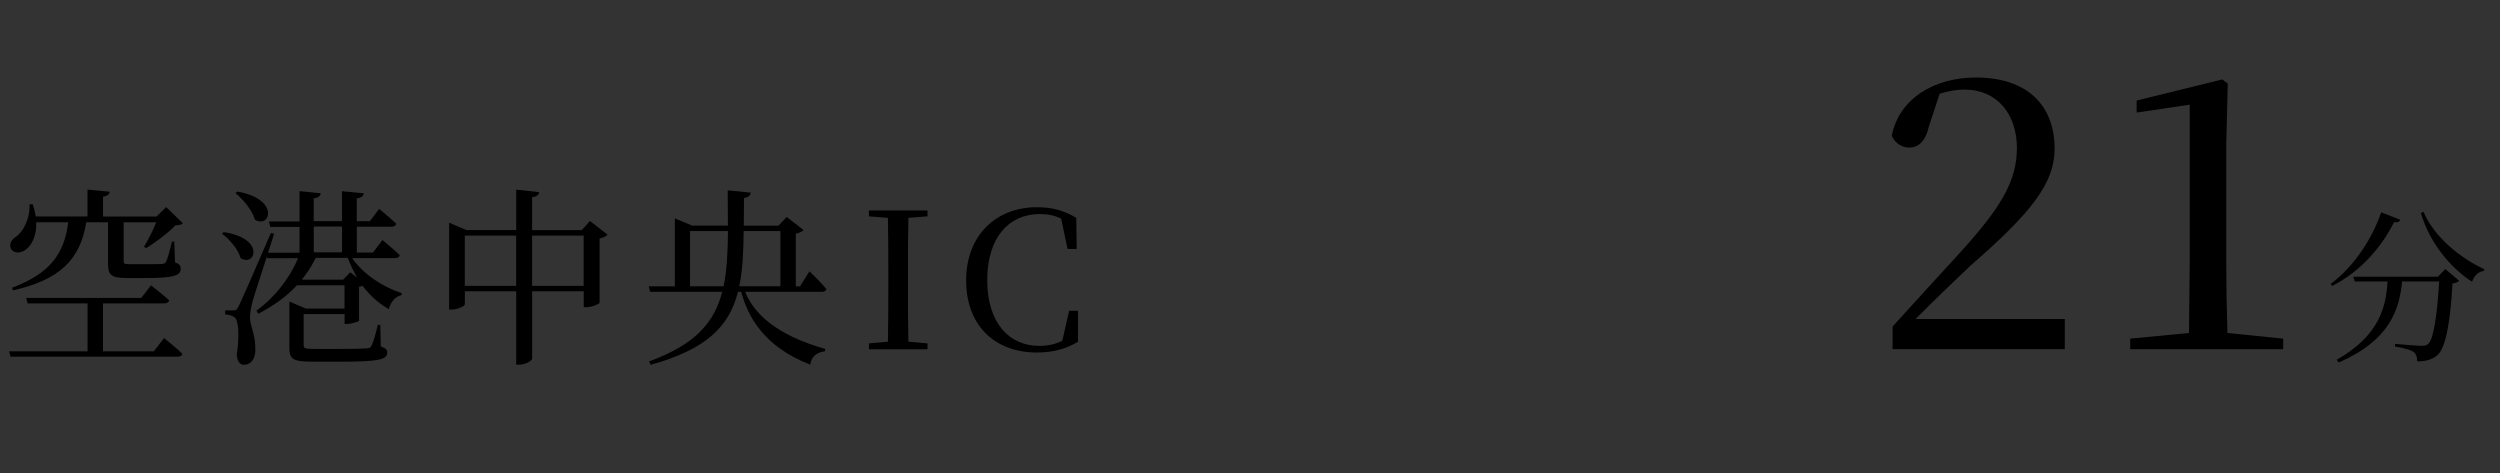 <?xml version="1.0" encoding="UTF-8"?><svg xmlns="http://www.w3.org/2000/svg" xmlns:xlink="http://www.w3.org/1999/xlink" viewBox="0 0 370 70"><rect x="0" y="0" width="370" height="70" fill="#333333" stroke="none"/><defs><style>.cls-1{fill:none;}.cls-2{clip-path:url(#clippath);}.cls-3{fill:#fff;}.cls-4{fill:#97cddf;}.cls-5{fill:#bfc0c0;}.cls-6{fill:#87713d;}.cls-7{clip-path:url(#clippath-1);}</style><clipPath id="clippath"><rect class="cls-1" x="390" y="-90" width="610" height="854"/></clipPath><clipPath id="clippath-1"><polyline class="cls-1" points="1062.08 -140.07 432.62 -140.07 432.62 766.71 1062.08 766.71 1062.08 -140.07"/></clipPath></defs><g id="_レイヤー_1"><g class="cls-2"><g class="cls-7"><polyline class="cls-4" points="261.84 679.8 818.02 -291.25 817.57 -291.51 261.39 679.53 261.84 679.8"/><polyline class="cls-4" points="265.82 681.98 822 -289.06 821.55 -289.32 265.37 681.72 265.82 681.98"/><polyline class="cls-4" points="269.8 684.16 825.98 -286.87 825.53 -287.13 269.35 683.91 269.8 684.16"/><polyline class="cls-4" points="273.79 686.35 829.96 -284.69 829.51 -284.95 273.33 686.09 273.79 686.35"/><polyline class="cls-4" points="277.77 688.54 833.94 -282.5 833.49 -282.76 277.31 688.28 277.77 688.54"/><polyline class="cls-4" points="281.75 690.73 837.92 -280.31 837.47 -280.57 281.29 690.47 281.75 690.73"/><polyline class="cls-4" points="285.73 692.91 841.91 -278.13 841.45 -278.39 285.28 692.66 285.73 692.91"/><polyline class="cls-4" points="289.71 695.1 845.89 -275.94 845.43 -276.2 289.26 694.84 289.71 695.1"/><polyline class="cls-4" points="293.69 697.29 849.87 -273.75 849.41 -274.01 293.24 697.03 293.69 697.29"/><polyline class="cls-4" points="297.67 699.48 853.85 -271.56 853.39 -271.82 297.22 699.22 297.67 699.48"/><polyline class="cls-4" points="301.65 701.66 857.83 -269.38 857.38 -269.64 301.2 701.41 301.65 701.66"/><polyline class="cls-4" points="305.63 703.85 861.81 -267.19 861.36 -267.45 305.18 703.59 305.63 703.85"/><polyline class="cls-4" points="309.62 706.04 865.79 -265 865.34 -265.26 309.16 705.78 309.62 706.04"/><polyline class="cls-4" points="313.6 708.23 869.77 -262.82 869.32 -263.07 313.14 707.97 313.6 708.23"/><polyline class="cls-4" points="317.58 710.41 873.75 -260.63 873.3 -260.89 317.13 710.16 317.58 710.41"/><polyline class="cls-4" points="321.56 712.6 877.73 -258.44 877.28 -258.7 321.11 712.34 321.56 712.6"/><polyline class="cls-4" points="325.54 714.79 881.72 -256.25 881.26 -256.51 325.09 714.53 325.54 714.79"/><polyline class="cls-4" points="329.52 716.98 885.7 -254.07 885.25 -254.33 329.07 716.72 329.52 716.98"/><polyline class="cls-4" points="333.5 719.16 889.68 -251.88 889.23 -252.14 333.05 718.91 333.5 719.16"/><polyline class="cls-4" points="337.48 721.35 893.66 -249.69 893.21 -249.95 337.03 721.09 337.48 721.35"/><polyline class="cls-4" points="341.47 723.54 897.64 -247.5 897.19 -247.76 341.01 723.28 341.47 723.54"/><polyline class="cls-4" points="345.45 725.72 901.62 -245.32 901.17 -245.58 344.99 725.47 345.45 725.72"/><polyline class="cls-4" points="344.88 735.69 901.05 -235.35 900.6 -235.61 344.43 735.44 344.88 735.69"/><polyline class="cls-4" points="348.86 737.88 905.03 -233.16 904.58 -233.42 348.41 737.62 348.86 737.88"/><polyline class="cls-4" points="352.84 740.07 909.02 -230.97 908.56 -231.23 352.39 739.81 352.84 740.07"/><polyline class="cls-4" points="356.82 742.26 913 -228.79 912.55 -229.05 356.37 742 356.82 742.26"/><polyline class="cls-4" points="360.8 744.44 916.98 -226.6 916.53 -226.86 360.35 744.19 360.8 744.44"/><polyline class="cls-4" points="364.78 746.63 920.96 -224.41 920.51 -224.67 364.33 746.37 364.78 746.63"/><polyline class="cls-4" points="368.77 748.82 924.94 -222.22 924.49 -222.48 368.31 748.56 368.77 748.82"/></g><path class="cls-5" d="m766.2,767.34h-436.06V-158.59s.11,0,.31,0v923.48h102.17v1.82h333.48l.09.63"/><path class="cls-3" d="m1018.75-159.68v25.09l-74.35,39.23-11.86-30.41,27.37-15.2-.91-2.13-28.28,14.9-5.17-12.47-2.13,1.22,18.25,45-29.8,16.42-6.69-18.85,15.81-7.91-3.04-7.1-15.81,7.1-10.95-25.54-10.34,4.86,2.43,11.56-7.3,4.26,9.73,27.98,10.49,9.73,1.21,8.82-13.53,13.23-11.56-.15-1.82-5.02-8.51,3.8-33.45-105.21.61,39.38-52.76,25.24-8.82-14.44-19.01,16.88,6.23,13.68-29.34,11.1-8.67-16.57-1.37.3,1.82,3.19s-13.38,4.11-18.4,6.08c-5.02,1.98-7.6,3.04-13.84,8.06-3.84,3.09-9.08,9.6-12.52,14.13l19.52,16.58-8.51,10.64-6.84-5.17-.76,1.06,6.23,4.87-3.65,4.71-4.26-3.65-3.5,4.11-3.35-1.67,15.05-19.46-2.13-1.67-5.47,6.69-2.13-1.52,3.5-4.56-3.04-2.13-4.11,4.26-3.91-3.04-14.03,19.31,4.87,5.32-1.22,1.22,1.98,1.22,6.84-6.54,7.75,5.78,4.26,17.48-9.73,5.02.76,11.4-15.66.15-5.02-13.23,10.64-4.71-2.74-6.23-12.47-10.49-1.06,1.22,11.71,9.58,1.67,4.41-30.1,12.62-1.22,4.41-1.82.46-11.1-9.27-1.06,1.37,7.75,6.69.76,5.17-9.27,6.23-5.78-.15-.3,1.06,6.99,1.06,19.77-10.49v-1.67l3.35-4.41,6.23-2.89,4.11,2.13.61,1.67-2.28,1.22,9.73,14.44,1.98-2.28,15.51.15,1.98,3.19-4.26,12.47,2.89,9.12-2.89,3.35,1.67,2.74-15.2,10.19-7.45,5.02-5.02,9.12,1.22.61,4.56-8.67,5.93-3.95.76.3-5.32,6.23-1.98,9.58.46,12.92-1.98,4.71,2.13,1.22,2.43-4.71.15-10.79,13.08-4.56,22.96,14.14,3.35-5.02,3.34,1.82.3,3.35-1.67,3.8,4.56,2.74,19.61-29.95,2.58,1.98-18.7,30.41,3.65,2.28,1.67-2.13,21.29,14.6,22.5-32.23,5.78,4.11-5.02,7.3,6.84,2.74,5.63-7.6,6.23,4.41-4.56,7.15,6.69,1.67,10.34-13.84,4.71,3.19-8.82,13.99-28.89,15.36-12.16,1.37-1.52,1.98,9.58,5.47,41.66,42.72-5.78,5.17.91,1.52,9.27-8.36,1.67,1.52,2.28-3.5-1.98-2.28,12.16-20.22,5.47.15,17.33-34.51,7.6,3.04-3.8,8.97,4.56,2.13.76-1.67,16.73,8.67-26.91,51.69,13.38,6.39,30.1-60.66,6.69,3.35,15.2,10.03-21.59,65.23-19.31,1.82-.61-2.58-6.39-3.04-2.13,3.8,12.01,11.56-.66,9.38-4.26,4.46-3.24.2-11.96-12.16-5.27,5.27,14.39,15.81-12.77,5.07-1.01,8.11,16.42-6.28-7.1,14.19,13.99,5.07-6.89,14.19v7.1l-41.96,42.77-12.37-9.33,8.92-11.56-13.18-10.34-8.72,11.76-46.63-34.67-41.76,6.49-37.91,18.65-15.41-22.3-5.27,4.46,4.87,7.91-10.34,5.47,13.38,22.91,45.82-11.56,12.77,7.3,3.45,13.18-54.74,13.99-10.95-5.67-16.62-1.82-17.23,32.64,10.74,18.85,29.39-14.19,3.65,6.08,6.08-3.04,11.56,19.46-3.24,1.82-8.92-16.83-2.64,1.62,9.33,17.24-6.69,3.44-6.89-13.99-2.43,1.42,7.09,13.99-25.14,13.18,5.88,9.53,21.08,6.89,27.37-14.4,23.31-24.73,32.84,15.41-16.01,17.03,6.89,6.89-7.3,7.3-3.45-3.85-4.05,2.02-.61,3.45,3.85,3.85-10.34,10.54-7.91-7.5-4.05,4.46,31.02,29.19h5.27l9.12-8.31,11.56,10.34v33.25h-74.6l-4.26-12.77-4.87,2.03-1.22,4.46,7.3,3.85-.61,1.82-7.5-3.04-.81,1.42,8.31,3.85h54.74v33.05l17.03,31.62h7.7v59.81l-45.82,11.96-10.34.4v-3.04l1.42-2.84-4.66-7.5-4.46,2.84-4.66-8.11-.41-8.52-8.72,6.28,4.87,2.84,11.96,19.67-2.64,2.02-10.54-8.11-2.43-1.21-12.16,8.11-8.31,17.03,6.89,3.85-2.03,10.75-7.3,8.11-16.02,9.12-27.17-14.8-4.46,1.22-.41,4.66,36.49,33.86,6.28-6.49-9.93-10.54-.2-3.65,15.61-9.93,18.45,17.23.61,2.84-14.8,17.84,3.45,3.85,13.18-16.62,10.54-21.49,34.06,15,39.73-4.05,1.42,17.84h4.66l-1.62-18.04,5.27-.41,5.07,34.67h-436.06V-161.05s688.98,2.05,688.3,1.37"/><path class="cls-6" d="m572.18-174.92l-56.27,97.03v.03s-1.53,3.81-3.06,8.93c-1.52,5.12-3.05,11.54-3.05,16.82,0,2.81.43,5.3,1.57,7.12,1.21,1.92,2.31,3.39,3.4,4.52,1.63,1.69,3.26,2.6,5.12,3.06,1.86.46,3.95.5,6.58.5.52,0,1.06,0,1.63,0h43.63s.04,0,.11-.01c.22-.02.76-.06,1.49-.06,1.5,0,3.83.17,5.87,1.03,1.02.43,1.97,1.02,2.72,1.83.75.81,1.32,1.85,1.57,3.2.35,1.83.51,5.02.63,8.9.18,5.83.26,13.24.73,20.13.24,3.45.57,6.76,1.07,9.69.5,2.93,1.15,5.47,2.05,7.39,2.32,4.94,4.34,10.66,5.79,15.13.72,2.24,1.3,4.17,1.69,5.54.2.68.35,1.23.45,1.6.1.37.16.57.16.57v.02s.01.02.01.02c0,0,.82,2.14,1.99,4.64.59,1.25,1.26,2.59,1.97,3.8.71,1.21,1.46,2.3,2.21,3.05.15.14.44.51.83,1.04,1.46,1.99,4.35,6.35,7.85,11.76,5.25,8.11,11.89,18.58,17.21,27.02,2.66,4.22,4.99,7.93,6.66,10.59.83,1.33,1.5,2.39,1.96,3.13.46.73.71,1.13.71,1.13h0s0,.03,0,.03c.02.02,3.08,4.1,9,8.39,2.93,2.12,6.27,4.7,9,6.93,1.37,1.11,2.58,2.14,3.51,2.97.47.42.86.78,1.17,1.09.31.3.53.55.63.69.45.62,1.13,1.97,1.13,3.67,0,1.86-.79,4.18-3.7,6.57-5.66,4.65-17.07,13.48-26.1,18.61-11.76,6.69-26.17,15.06-48.57,21.25-7.79,2.15-12.82,6.32-17.93,11.47-5.11,5.16-10.31,11.32-18.49,17.58-8.2,6.28-14.54,10.38-19.74,15.18-5.2,4.79-9.25,10.28-12.81,19.24-3.54,8.91-8.3,19.37-12.18,27.6-1.94,4.12-3.65,7.67-4.89,10.2-.62,1.26-1.11,2.27-1.45,2.96-.34.69-.53,1.06-.53,1.07l-.02.05v.05s-.14.68-.38,1.91c-.83,4.27-2.98,15.11-5.5,26.07-1.26,5.48-2.61,10.99-3.93,15.72-1.32,4.73-2.62,8.7-3.75,11.05-2.62,5.45-6.09,10.92-11.06,15.24-4.97,4.31-11.42,7.47-20.06,8.28-13.02,1.21-30.02,2.53-39.52,2.53-1.61,0-3-.04-4.11-.12-1.11-.08-1.96-.21-2.44-.37-.48-.15-1.14-.52-1.93-1.03-2.77-1.79-7.04-5.38-11.53-8.52-2.25-1.57-4.55-3.03-6.76-4.11-2.21-1.07-4.34-1.77-6.25-1.77-4.2,0-8.68.76-12.76,1.53-4.08.76-7.78,1.51-10.35,1.51-1.29,0-4.05-.19-7.45-.47-5.1-.43-11.64-1.07-16.91-1.6-2.63-.27-4.95-.51-6.6-.68-1.66-.17-2.65-.28-2.65-.28l-.08.74h0s7.1.76,14.85,1.52c3.88.38,7.92.76,11.33,1.05,3.41.28,6.17.48,7.51.48,2.7,0,6.4-.77,10.48-1.53,4.08-.76,8.52-1.51,12.63-1.51,1.97,0,4.35.85,6.85,2.17,3.75,1.98,7.78,5,11.26,7.67,1.74,1.34,3.35,2.58,4.73,3.56,1.38.98,2.52,1.7,3.4,2,.6.19,1.47.32,2.62.4,1.14.08,2.55.12,4.17.12,9.56,0,26.55-1.33,39.59-2.53,8.79-.82,15.41-4.05,20.48-8.46,5.07-4.41,8.59-9.97,11.24-15.47,1.34-2.79,2.85-7.59,4.37-13.25,4.57-16.98,9.24-41.67,9.24-41.68l-.37-.07.33.17s11.96-24.03,19.07-41.89c3.53-8.88,7.49-14.24,12.63-18.97,5.13-4.73,11.47-8.84,19.69-15.13,8.24-6.31,13.48-12.52,18.56-17.65,5.08-5.13,9.98-9.17,17.6-11.28,22.48-6.21,36.98-14.63,48.74-21.32,9.11-5.18,20.52-14.02,26.2-18.69,3.04-2.49,3.97-5.06,3.97-7.14,0-1.9-.75-3.37-1.27-4.1-.15-.21-.39-.47-.71-.79-1.12-1.11-3.27-2.93-5.79-4.95-2.52-2.02-5.4-4.24-7.98-6.1-2.92-2.11-5.13-4.18-6.62-5.71-.74-.77-1.3-1.4-1.67-1.84-.19-.22-.33-.39-.42-.51-.05-.06-.08-.1-.1-.13l-.03-.04-.3.22.32-.2s-8.11-12.97-16.57-26.31c-4.23-6.67-8.55-13.42-11.99-18.69-1.72-2.63-3.22-4.9-4.38-6.59-.58-.85-1.08-1.55-1.47-2.09-.4-.54-.69-.91-.9-1.13-.67-.67-1.4-1.71-2.09-2.9-1.04-1.77-2.02-3.86-2.74-5.5-.36-.82-.65-1.53-.85-2.03-.1-.25-.18-.45-.23-.59-.05-.14-.08-.21-.08-.21l-.35.13.36-.1s-3.45-12.99-8.13-22.97c-1.14-2.42-1.91-6.04-2.43-10.21-.79-6.26-1.02-13.77-1.19-20.42-.08-3.32-.15-6.43-.27-9.06-.11-2.63-.27-4.79-.55-6.23-.28-1.48-.92-2.66-1.76-3.57-1.27-1.37-2.97-2.13-4.65-2.56-1.67-.43-3.32-.53-4.49-.53-1.01,0-1.67.07-1.68.08l.04.37v-.37h-43.59c-.57,0-1.11,0-1.63,0-3.51,0-5.94-.07-8.07-1.05-1.06-.49-2.06-1.21-3.1-2.28-1.04-1.07-2.11-2.5-3.31-4.4-1.03-1.62-1.46-3.99-1.46-6.73,0-5.14,1.51-11.53,3.02-16.61.76-2.54,1.51-4.76,2.08-6.34.28-.79.52-1.42.69-1.86.17-.43.26-.67.26-.67l-.35-.14.32.19,56.26-97-.64-.37h0Z"/><path class="cls-6" d="m324.02,162.63l79.77-43.93h0s.01-.01.01-.01c.31-.19,5.89-3.46,14.56-3.46,1.86,0,3.85.15,5.97.51,12.47,2.13,59.3,9.73,59.3,9.73l.06-.37-.08.36s.96.22,2.57.22c4.21,0,13.04-1.48,22.12-11.89,3.09-3.55,8.01-8.18,13.63-13.12,8.44-7.41,18.47-15.52,26.4-21.78,3.96-3.13,7.4-5.79,9.84-7.68,1.22-.94,2.2-1.69,2.86-2.2.67-.51,1.03-.78,1.03-.79l.04-.03,43.52-56.91,49.47-67.01h0s.03-.05.08-.13c.85-1.24,8.15-11.49,19.82-16.57,12.54-5.46,26.11-9.51,33.36-10.72,7.29-1.22,17.29-2.64,26.5-8.77,4.58-3.05,20.28-14.35,35.87-26.04,7.79-5.84,15.56-11.78,21.88-16.83,3.16-2.52,5.96-4.83,8.23-6.79,2.27-1.96,4-3.57,5.04-4.74,4.07-4.58,10.3-12.48,15.52-19.25,5.22-6.77,9.43-12.39,9.43-12.4l-.6-.45s-.26.35-.74.98c-3.33,4.43-17.1,22.66-24.18,30.62-.99,1.12-2.71,2.72-4.97,4.67-15.81,13.66-57.96,44.29-65.91,49.6-9.04,6.03-18.9,7.44-26.21,8.66-7.35,1.23-20.94,5.28-33.54,10.77-12.69,5.53-20.21,16.94-20.23,16.96l.31.21-.3-.22-49.46,67-43.48,56.86.3.23-.23-.3s-10.34,7.83-22.25,17.45c-5.95,4.81-12.29,10.07-17.93,15.02-5.64,4.95-10.57,9.59-13.7,13.19-8.95,10.25-17.52,11.63-21.56,11.64-.77,0-1.38-.05-1.79-.1-.21-.03-.36-.05-.47-.07-.05,0-.09-.02-.12-.02h-.03s0,0,0,0h-.01s-.01,0-.01,0c0,0-.73-.12-2.04-.33-9.13-1.48-46.35-7.54-57.26-9.4-2.16-.37-4.2-.52-6.1-.52-9.15,0-14.93,3.56-14.97,3.58l.2.32-.18-.33-79.77,43.93.36.65h0Z"/><path class="cls-6" d="m333.49-46.34s.55,0,1.51,0c3.39.02,11.95.11,20.35.54,4.2.21,8.37.5,11.82.91,1.73.2,3.28.43,4.56.69,1.28.26,2.3.55,2.95.86,3.17,1.51,5.25,2.93,6.87,4.6,1.61,1.67,2.77,3.61,4.06,6.18,1.29,2.57,2.24,4.83,3.74,7.31,1.5,2.48,3.54,5.17,6.97,8.6,3.42,3.42,12.92,13.23,22.54,22.58,4.81,4.68,9.65,9.24,13.78,12.84,2.06,1.8,3.95,3.36,5.57,4.57,1.62,1.21,2.97,2.08,3.99,2.5,3.86,1.59,11.61,5.09,18.79,8.82,3.58,1.87,7.03,3.8,9.76,5.58,1.37.89,2.56,1.74,3.5,2.52.94.78,1.63,1.5,1.99,2.09,1.61,2.61,5.75,8.49,9.73,13.86,1.99,2.68,3.93,5.23,5.5,7.17.78.97,1.47,1.79,2.03,2.4.28.3.52.56.73.75.21.2.38.34.56.43.25.12.9.41,1.87.84,6.81,3,29.16,12.54,29.16,12.54h0s0,0,0,0c.03,0,2.89,1.12,6.69,1.12,2.85,0,6.24-.63,9.32-2.83,3.49-2.51,8.02-5.66,12.04-8.71,2.01-1.52,3.89-3.02,5.46-4.4,1.57-1.38,2.82-2.63,3.57-3.7.71-1.01,3.01-4,6.05-7.89,4.56-5.85,10.8-13.75,15.9-20.2,2.55-3.22,4.81-6.08,6.44-8.13.81-1.03,1.47-1.85,1.92-2.42.45-.57.7-.88.7-.88l-.58-.46s-7.03,8.86-14.43,18.23c-3.7,4.69-7.48,9.5-10.53,13.4-3.05,3.9-5.34,6.88-6.08,7.92-.69.98-1.91,2.22-3.46,3.57-4.64,4.08-12.19,9.3-17.44,13.06-2.92,2.09-6.14,2.69-8.88,2.69-1.83,0-3.44-.27-4.6-.54-.58-.13-1.04-.27-1.35-.37-.16-.05-.28-.09-.36-.12l-.09-.03h-.03s-.13.34-.13.34l.15-.34s-.46-.19-1.26-.54c-2.81-1.2-9.85-4.21-16.38-7.02-3.27-1.41-6.41-2.76-8.84-3.81-1.21-.53-2.25-.98-3.03-1.32-.78-.34-1.31-.58-1.49-.67-.05-.02-.2-.13-.38-.31-.71-.66-2.02-2.22-3.6-4.22-2.37-3.01-5.38-7.06-8.08-10.81-2.69-3.75-5.07-7.2-6.19-9-.44-.71-1.17-1.46-2.15-2.27-3.4-2.83-9.75-6.37-16.11-9.58-6.36-3.2-12.72-6.06-16.13-7.46-.91-.37-2.24-1.22-3.83-2.41-5.59-4.19-14.56-12.68-22.86-20.86-8.31-8.18-15.95-16.06-18.95-19.06-3.4-3.41-5.4-6.04-6.86-8.46-1.47-2.42-2.41-4.65-3.71-7.25-1.3-2.6-2.5-4.61-4.19-6.36-1.69-1.75-3.87-3.22-7.08-4.75-.86-.41-2.12-.74-3.7-1.03-5.53-1.03-14.97-1.53-23.04-1.79-8.07-.25-14.77-.25-14.77-.25v.75h0Z"/><path class="cls-6" d="m597.4,23.37s-1.32,2.79-1.32,6.02c0,1.21.19,2.49.71,3.71.13.3.4.79.8,1.47,1.49,2.55,4.83,7.78,9,14.2,12.51,19.25,32.5,49.16,32.5,49.16l.31-.21-.36.1s.07.28.19.76c.35,1.43,1.09,4.62,1.32,7.09.04.47.2,1.04.44,1.71.83,2.32,2.69,5.78,4.55,8.93.93,1.57,1.85,3.05,2.65,4.27.8,1.21,1.46,2.15,1.88,2.64,1.86,2.16,9.44,9.75,14.69,12.85,2.61,1.53,7.08,3.73,11.12,6.34,2.02,1.3,3.93,2.71,5.44,4.17,1.51,1.46,2.61,2.98,3.03,4.48.47,1.64,1.59,4.43,3.02,7.84,2.14,5.12,4.96,11.62,7.24,17.55,1.14,2.96,2.15,5.79,2.87,8.21.72,2.43,1.15,4.47,1.15,5.82,0,3.81.15,8.68.53,13.33.38,4.65.99,9.07,1.92,12.02,1.26,3.97,4.68,15.93,4.68,26.08,0,4.54-.69,8.71-2.51,11.62-2.96,4.75-8.91,8.46-15.46,11.41-6.55,2.95-13.68,5.15-19.01,6.98-5.31,1.82-9.18,2.81-13.69,4.41-4.5,1.6-9.62,3.82-17.39,8.08-7.76,4.26-13.7,7.68-18.13,10.82-4.43,3.13-7.37,5.98-9.08,9.1-3.35,6.09-33.45,61.73-33.45,61.73h0s0,.03,0,.03c0,.03-5.72,13.13-5.73,26.48,0,5.42.94,10.87,3.62,15.52,3.43,5.95,7.95,11.95,11.61,18.08,3.66,6.13,6.43,12.37,6.43,18.78,0,4.31-1.24,8.69-4.34,13.22-3.99,5.84-8.69,9.75-13.79,12.2-5.1,2.46-10.62,3.46-16.25,3.46-6.18,0-12.49-1.21-18.5-3.04-6.25-1.9-11.36-3.71-15.98-5.06-4.62-1.35-8.77-2.22-13.08-2.22-3.1,0-6.28.46-9.77,1.51-6.51,1.97-16.1,6.38-26.19,10.3-10.09,3.92-20.68,7.33-29.1,7.33-.18,0-.36,0-.54,0-7.87-.14-13.21-.35-17.38-.35-4.84,0-8.12.28-11.92,1.27-3.51.91-17.95,5.17-32.4,9.5-14.45,4.34-28.88,8.74-32.4,9.96-7.03,2.45-20.4,8.53-20.41,8.53l.31.68s.21-.09.59-.26c2.65-1.2,13.66-6.12,19.75-8.24,3.48-1.21,17.93-5.62,32.37-9.95,14.44-4.33,28.89-8.59,32.37-9.5,3.72-.97,6.91-1.25,11.73-1.25,4.14,0,9.48.21,17.36.34.19,0,.37,0,.56,0,8.61,0,19.25-3.45,29.37-7.38,10.11-3.93,19.71-8.34,26.14-10.28,3.43-1.04,6.53-1.48,9.56-1.48,4.2,0,8.28.86,12.87,2.19,4.59,1.34,9.71,3.16,15.98,5.06,6.06,1.84,12.44,3.07,18.72,3.07,5.71,0,11.35-1.02,16.57-3.53,5.22-2.51,10.03-6.52,14.09-12.46,3.17-4.64,4.47-9.2,4.47-13.64,0-6.63-2.86-12.98-6.54-19.16-3.68-6.17-8.2-12.18-11.6-18.07-2.59-4.49-3.52-9.81-3.52-15.14,0-6.57,1.42-13.12,2.83-18.03.71-2.45,1.42-4.49,1.95-5.92.27-.71.49-1.27.64-1.65.08-.19.14-.34.18-.44.04-.09.06-.14.06-.14l-.34-.15.33.18s.47-.87,1.3-2.4c5.81-10.73,29.22-54.01,32.15-59.32,1.63-2.97,4.47-5.75,8.86-8.85,4.39-3.1,10.31-6.52,18.06-10.77,7.74-4.25,12.81-6.44,17.28-8.03,4.47-1.59,8.34-2.58,13.68-4.41,5.31-1.82,12.47-4.03,19.08-7.01,6.6-2.98,12.67-6.72,15.78-11.7,1.94-3.11,2.62-7.4,2.63-12.01,0-10.31-3.45-22.29-4.72-26.31-.9-2.83-1.51-7.23-1.88-11.85-.38-4.62-.53-9.48-.53-13.27,0-1.99-.8-5.02-2-8.6-1.8-5.37-4.54-11.93-7-17.76-1.23-2.91-2.39-5.64-3.33-7.94-.94-2.29-1.65-4.16-1.98-5.33-.49-1.69-1.67-3.29-3.23-4.81-2.34-2.27-5.55-4.35-8.66-6.15-3.11-1.8-6.12-3.33-8.04-4.46-5.09-2.99-12.71-10.6-14.5-12.69-.43-.5-1.23-1.64-2.17-3.1-1.41-2.19-3.16-5.1-4.58-7.78-.71-1.34-1.33-2.61-1.79-3.7-.46-1.09-.75-2-.8-2.55-.31-3.4-1.53-7.96-1.53-7.97l-.02-.06-.03-.05s-.16-.24-.45-.68c-2.22-3.33-12.25-18.36-21.93-33.05-4.84-7.34-9.6-14.61-13.25-20.28-1.83-2.84-3.37-5.28-4.52-7.13-.57-.93-1.04-1.71-1.4-2.31-.35-.61-.59-1.05-.68-1.26-.47-1.1-.65-2.28-.65-3.42,0-1.51.31-2.95.63-4,.16-.53.31-.96.43-1.25.06-.15.11-.26.14-.34l.04-.09v-.03s-.66-.32-.66-.32h0Z"/></g></g><g id="ol"><path d="m20.92,44.08l1.43-1.85s1.66,1.29,2.69,2.22c-.08.31-.36.45-.76.45h-9.04v7.1h7.52l1.52-1.96s1.71,1.35,2.72,2.33c-.06.28-.34.42-.73.42H1.56l-.22-.79h11.62v-7.1H4.09l-.22-.81h17.06ZM4.84,30.22c.22.65.36,1.26.45,1.82h7.66v-3.98l3.28.31c-.03.36-.28.65-.98.73v2.95h7.91l1.43-1.4,2.47,2.39c-.2.22-.53.28-1.09.31-1.04,1.07-2.92,2.53-4.35,3.37l-.31-.2c.59-.95,1.35-2.44,1.82-3.62h-4.83v5.72c0,.39.08.48.98.48h2.44c1.04,0,1.88,0,2.24-.03.34-.03.45-.08.59-.31.25-.39.56-1.63.9-3h.34l.11,3.06c.67.25.84.53.84.95,0,.98-.9,1.38-5.19,1.38h-2.78c-2.33,0-2.78-.48-2.78-2.08v-6.17h-3.23c-.87,5.56-3.98,8.53-10.83,10.07l-.14-.39c5.56-2.08,7.72-4.97,8.31-9.68h-4.74c.08,1.99-.67,3.37-1.49,4.01-.79.62-1.85.65-2.25-.11-.34-.7.11-1.38.76-1.77,1.07-.76,2.1-2.72,1.99-4.8h.45Z"/><path d="m35.6,38.19c-.34-1.29-1.63-2.78-2.72-3.59l.22-.25c6.26.93,4.66,5.25,2.5,3.84Zm8.73-5.47v-4.43l3.14.31c-.06.39-.34.67-1.04.76v3.37h4.18v-4.43l3.23.31c-.06.39-.34.67-1.04.76v3.37h1.94l1.38-1.82s1.54,1.26,2.53,2.19c-.08.31-.36.45-.76.45h-5.08v3.82h2.39l1.4-1.85s1.63,1.32,2.55,2.22c-.03.31-.31.45-.73.45h-6.31c1.68,2.41,4.57,4.29,7.35,5.19l-.06.31c-.87.17-1.54.9-1.85,2.05-1.49-.84-2.81-2.02-3.9-3.45-.14.06-.31.11-.51.14v5.02c-.03.14-1.15.48-1.8.48h-.34v-1.46h-6.06v4.6c0,.45.14.56,1.52.56h4.07c1.77,0,3.17-.03,3.68-.08.48-.03.59-.08.76-.37.28-.48.59-1.63.95-3.11h.36l.08,3.2c.73.25.95.48.95.87,0,1.04-1.09,1.38-6.9,1.38h-4.18c-2.83,0-3.4-.37-3.4-2.02v-6.88l2.44,1.04h5.72v-3.45h-7.04c-1.54,1.66-3.48,3.06-5.72,4.21l-.28-.45c2.78-2.02,4.91-4.8,6.17-7.77h-4.57l-.06-.22c-.9,2.81-1.91,5.84-2.13,6.71-.22.81-.36,1.68-.36,2.36.06,1.32.87,2.58.79,4.91-.06,1.23-.7,2.02-1.71,2.02-.53,0-.95-.48-1.04-1.43.42-2.89.28-5.19-.34-5.61-.36-.25-.76-.36-1.37-.42v-.59h1.23c.34,0,.45,0,.73-.56q.51-.95,4.8-10.89l.48.11-.9,2.81h4.66v-3.82h-4.32l-.22-.81h4.55Zm-6.62-.22c-.36-1.38-1.71-2.97-2.86-3.93l.28-.22c6.43,1.15,4.8,5.58,2.58,4.15Zm6.93,8.89h6.15l1.04-1.09,1.04.79c-.53-.9-1.01-1.88-1.4-2.92h-4.74c-.56,1.15-1.26,2.25-2.08,3.23Zm5.98-4.04v-3.82h-4.18v3.82h4.18Z"/><path d="m78.75,29.21v4.85h7.35l1.21-1.35,2.61,2.02c-.17.22-.62.45-1.18.56v9.51c-.03.2-1.21.67-1.96.67h-.39v-2.36h-7.63v9.96c0,.31-.98.9-1.91.9h-.45v-10.86h-7.6v1.91c0,.25-.98.79-1.94.79h-.39v-12.85l2.55,1.09h7.38v-5.98l3.4.37c-.08.39-.31.65-1.04.76Zm-2.36,13.1v-7.44h-7.6v7.44h7.6Zm9.99-7.44h-7.63v7.44h7.63v-7.44Z"/><path d="m99.87,32.32l2.58,1.07h5.28l-.03-5.22,3.42.34c-.08.42-.34.7-1.01.79l-.03,4.1h5.14l1.21-1.29,2.5,1.94c-.17.2-.59.42-1.15.53v7.8h.62l1.4-2.22s1.63,1.54,2.5,2.61c-.06.31-.31.42-.7.42h-11.31c1.23,3.12,4.49,6.37,11.84,8.45l-.03.34c-1.23.2-1.96.67-2.19,1.99-6.85-2.67-9.23-7.1-10.21-10.78h-.48c-1.29,5.05-4.55,8.47-12.91,10.8l-.25-.5c6.79-2.47,9.65-5.72,10.83-10.3h-10.66l-.22-.81h3.87v-10.05Zm7.86,1.88h-5.61v8.17h4.97c.5-2.36.62-5.05.65-8.17Zm7.77,0h-5.44c-.03,3.09-.14,5.81-.65,8.17h6.09v-8.17Z"/><path d="m128.6,31.15h8.67v.87l-2.83.22c-.06,2.81-.06,5.61-.06,8.45v1.46c0,2.83,0,5.61.06,8.42l2.83.25v.87h-8.67v-.87l2.81-.25c.06-2.75.06-5.58.06-8.39v-1.49c0-2.83,0-5.64-.06-8.45l-2.81-.22v-.87Z"/><path d="m142.99,41.5c0-6.76,4.52-10.83,10.44-10.83,2.36,0,4.07.5,5.86,1.57l.06,4.6h-1.35l-.95-4.49c-1.01-.48-1.99-.67-3.17-.67-4.52,0-7.77,3.42-7.77,9.77s3.26,9.74,7.69,9.74c1.23,0,2.36-.22,3.42-.76l1.01-4.43h1.32v4.57c-1.85,1.12-3.79,1.6-6.12,1.6-6.09,0-10.44-3.9-10.44-10.66Z"/><path d="m280.09,48.34c3.62-3.96,7.19-7.92,9.93-10.88,6.13-6.75,8.48-10.65,8.48-15.56s-2.84-8.64-7.75-8.64c-1.23,0-2.4.22-3.68.61l-1.56,4.74c-.56,2.45-1.67,3.23-2.96,3.23-1.12,0-2.06-.67-2.57-1.73,1.06-5.52,6.3-8.64,12.44-8.64,7.75,0,11.66,4.24,11.66,10.54,0,5.13-3.46,9.48-12.49,17.34-1.67,1.56-4.85,4.63-8.09,7.86h22.09v4.46h-25.49v-3.35Z"/><path d="m328.87,11.75l.84.61-.22,8.87v17.57c0,3.4.06,6.97.17,10.48l8.25.84v1.56h-22.64v-1.56l8.7-.84.11-10.48V15.49l-7.86,1.17v-1.78l12.66-3.12Z"/><path d="m355.24,32.52c-.12.29-.31.44-.92.36-1.64,3.31-4.74,7.23-9.16,9.43l-.22-.29c3.63-2.68,6.28-7.03,7.47-10.59l2.83,1.09Zm5.56,8.44l1.11-1.14,2.05,1.74c-.17.19-.48.31-.99.39-.31,5.51-.97,9.45-2.18,10.56-.75.68-1.74.99-3.05.97.02-.56-.12-1.09-.51-1.38-.46-.34-1.64-.63-2.78-.82l.02-.39c1.26.12,3.34.29,3.92.29.48,0,.72-.05.99-.29.8-.68,1.33-4.42,1.62-9.23h-5.49c-.41,4.08-1.72,8.65-9.38,11.99l-.31-.39c6.45-3.67,7.32-8,7.54-11.6h-4.86l-.22-.7h12.5Zm6.89-1.11l-.07.24c-.8.1-1.43.68-1.76,1.62-3.31-2.2-6.24-5.75-7.57-10.17l.39-.19c1.57,3.75,5.51,6.89,9.02,8.51Z"/></g></svg>